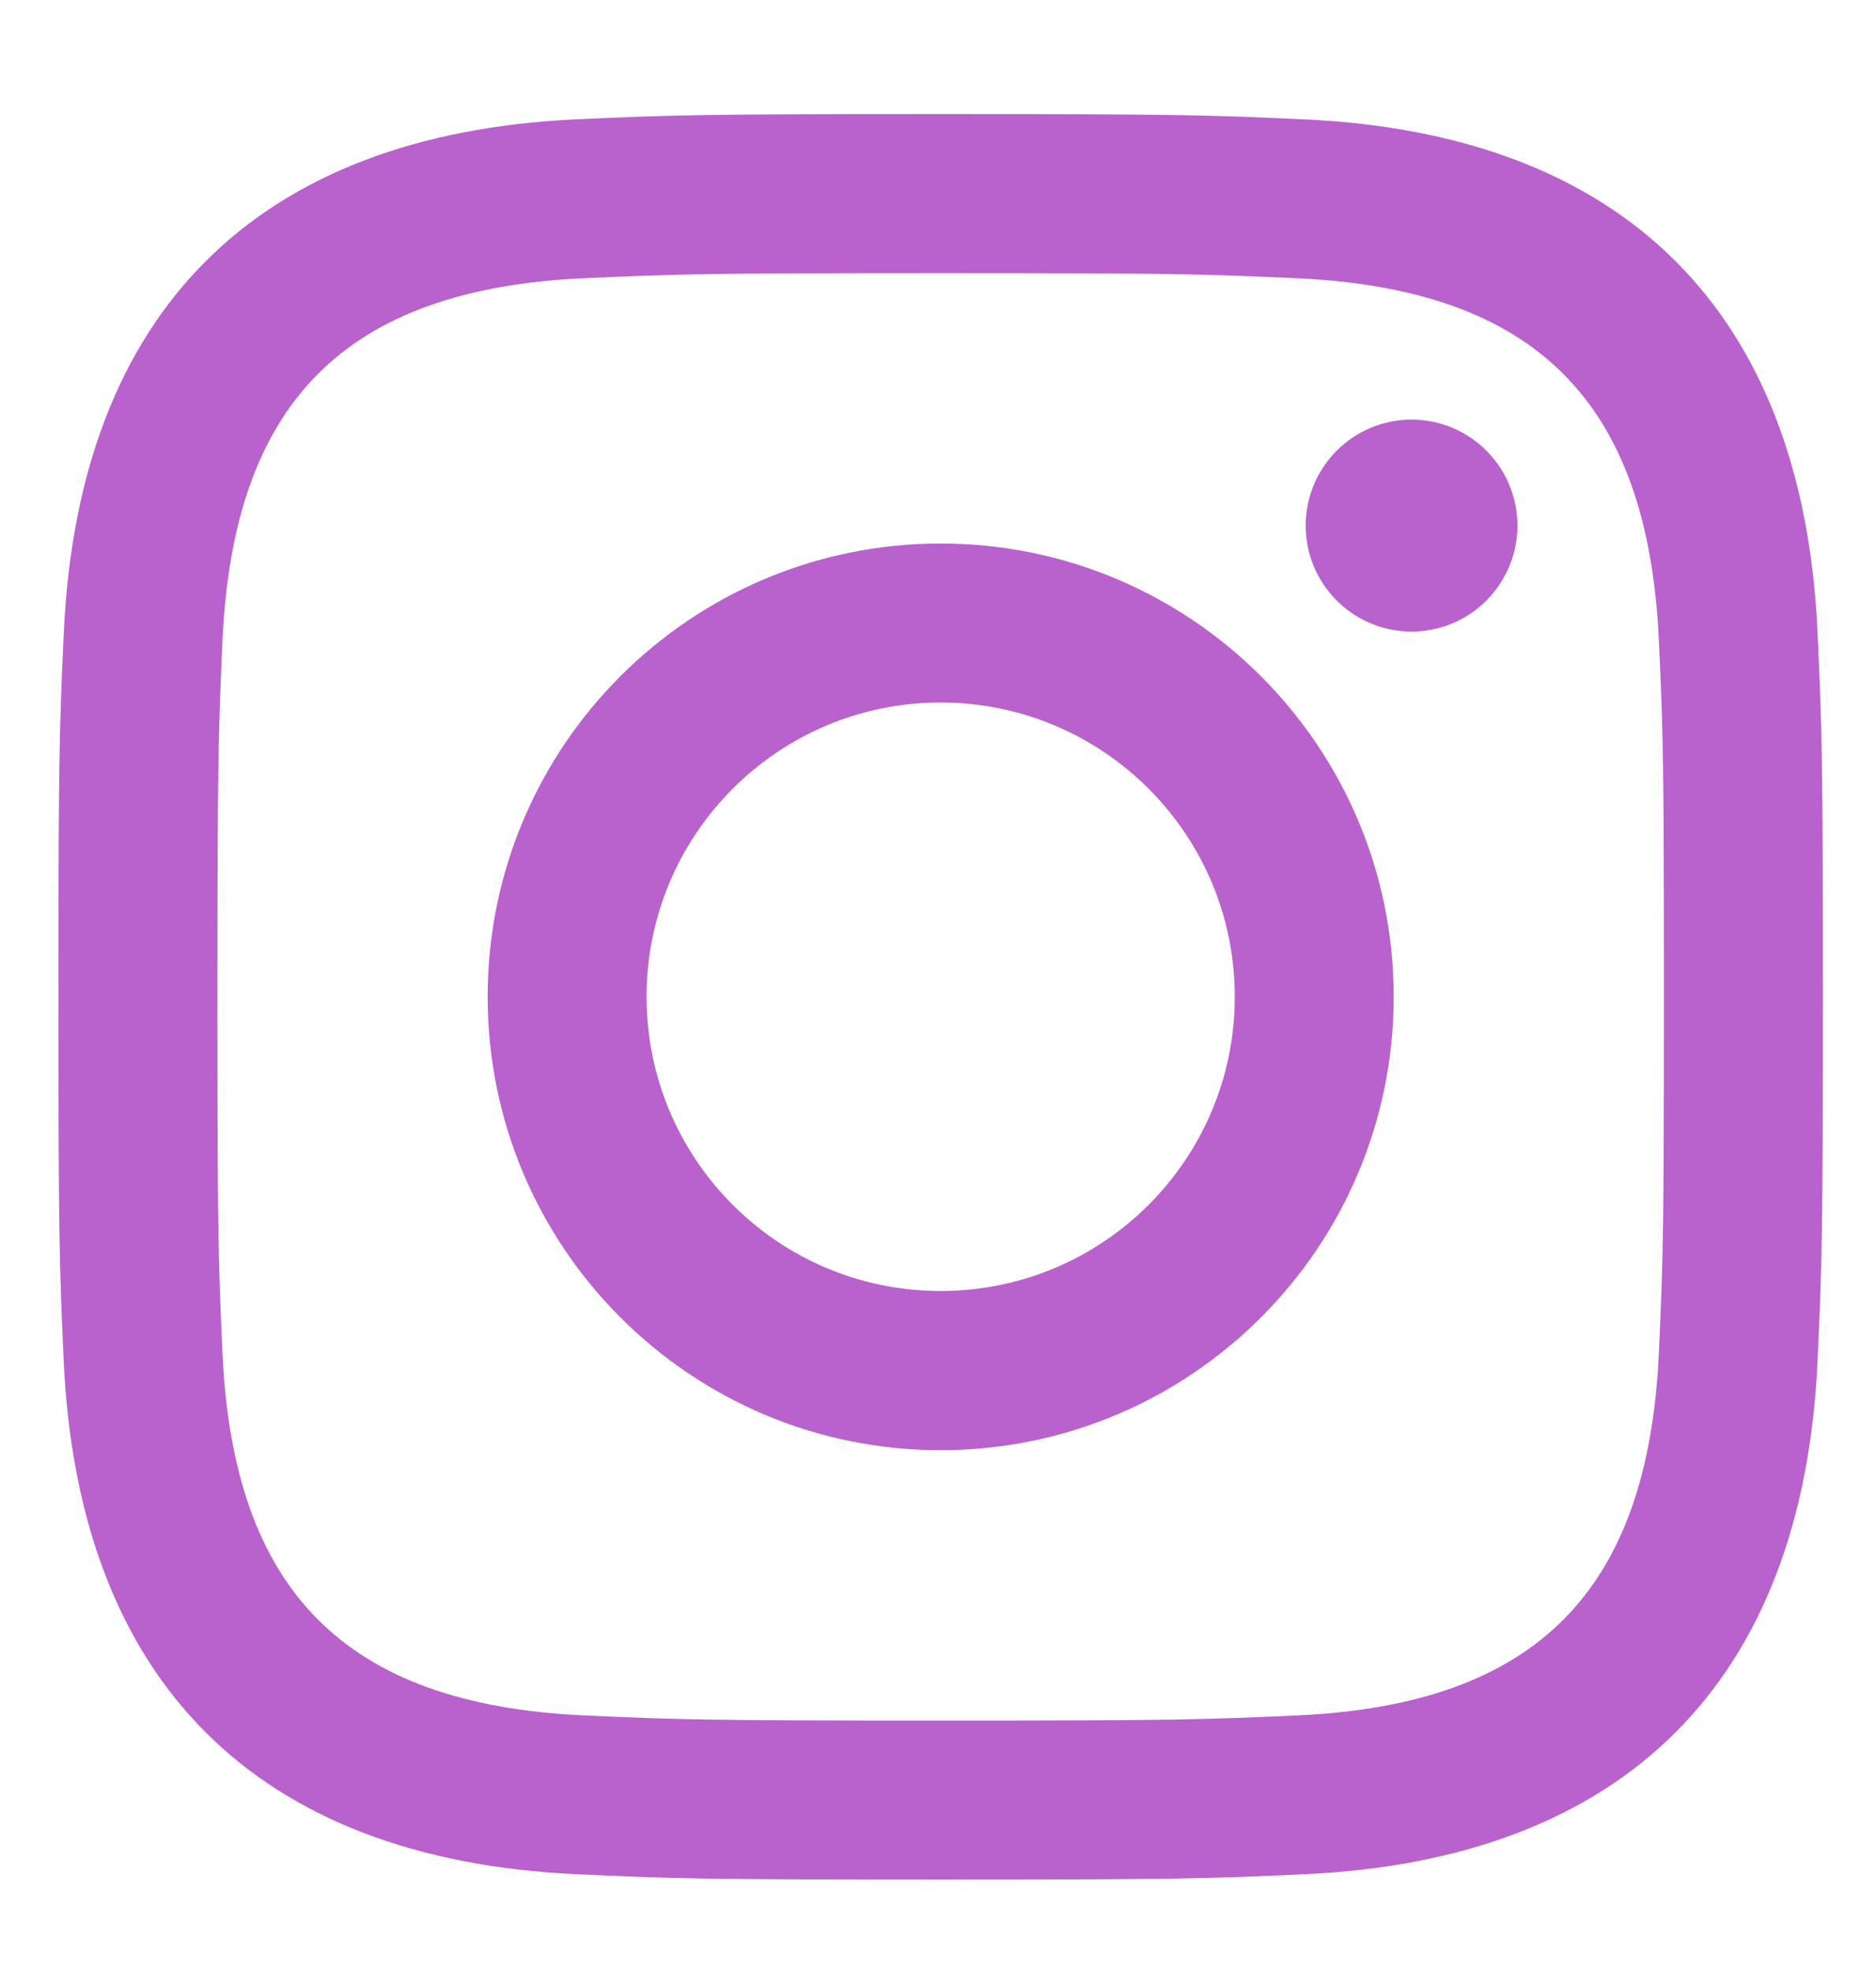 <svg width="20" height="21" viewBox="0 0 20 21" fill="none" xmlns="http://www.w3.org/2000/svg">
<g clip-path="url(#clip0_3833_632)">
<g clip-path="url(#clip1_3833_632)">
<path d="M10.028 2.91C12.54 2.91 12.837 2.92 13.83 2.965C16.378 3.081 17.569 4.29 17.685 6.82C17.731 7.812 17.739 8.11 17.739 10.621C17.739 13.133 17.73 13.43 17.685 14.421C17.568 16.949 16.381 18.161 13.83 18.277C12.837 18.322 12.541 18.332 10.028 18.332C7.517 18.332 7.219 18.322 6.228 18.277C3.673 18.16 2.488 16.945 2.372 14.421C2.327 13.429 2.318 13.132 2.318 10.62C2.318 8.109 2.328 7.812 2.372 6.82C2.489 4.29 3.677 3.08 6.228 2.964C7.22 2.92 7.517 2.91 10.028 2.91ZM10.028 1.215C7.474 1.215 7.154 1.226 6.151 1.271C2.735 1.428 0.837 3.323 0.68 6.742C0.634 7.746 0.623 8.066 0.623 10.62C0.623 13.175 0.634 13.495 0.679 14.498C0.836 17.914 2.731 19.812 6.15 19.969C7.154 20.015 7.474 20.026 10.028 20.026C12.583 20.026 12.903 20.015 13.906 19.969C17.319 19.812 19.222 17.917 19.377 14.498C19.423 13.495 19.434 13.175 19.434 10.62C19.434 8.066 19.423 7.746 19.377 6.743C19.224 3.33 17.326 1.429 13.907 1.272C12.903 1.226 12.583 1.215 10.028 1.215ZM10.028 5.791C7.361 5.791 5.199 7.953 5.199 10.62C5.199 13.287 7.361 15.451 10.028 15.451C12.696 15.451 14.858 13.288 14.858 10.62C14.858 7.953 12.696 5.791 10.028 5.791ZM10.028 13.755C8.297 13.755 6.893 12.352 6.893 10.62C6.893 8.889 8.297 7.485 10.028 7.485C11.76 7.485 13.164 8.889 13.164 10.62C13.164 12.352 11.76 13.755 10.028 13.755ZM15.049 4.471C14.425 4.471 13.92 4.977 13.92 5.6C13.92 6.223 14.425 6.729 15.049 6.729C15.672 6.729 16.177 6.223 16.177 5.6C16.177 4.977 15.672 4.471 15.049 4.471Z" fill="#b961cd"/>
</g>
</g>
<defs>
<clipPath id="clip0_3833_632">
<rect width="20" height="20" fill="white" transform="translate(0 0.5)"/>
</clipPath>
<clipPath id="clip1_3833_632">
<rect width="20" height="20" fill="white" transform="translate(0 0.5)"/>
</clipPath>
</defs>
</svg>
